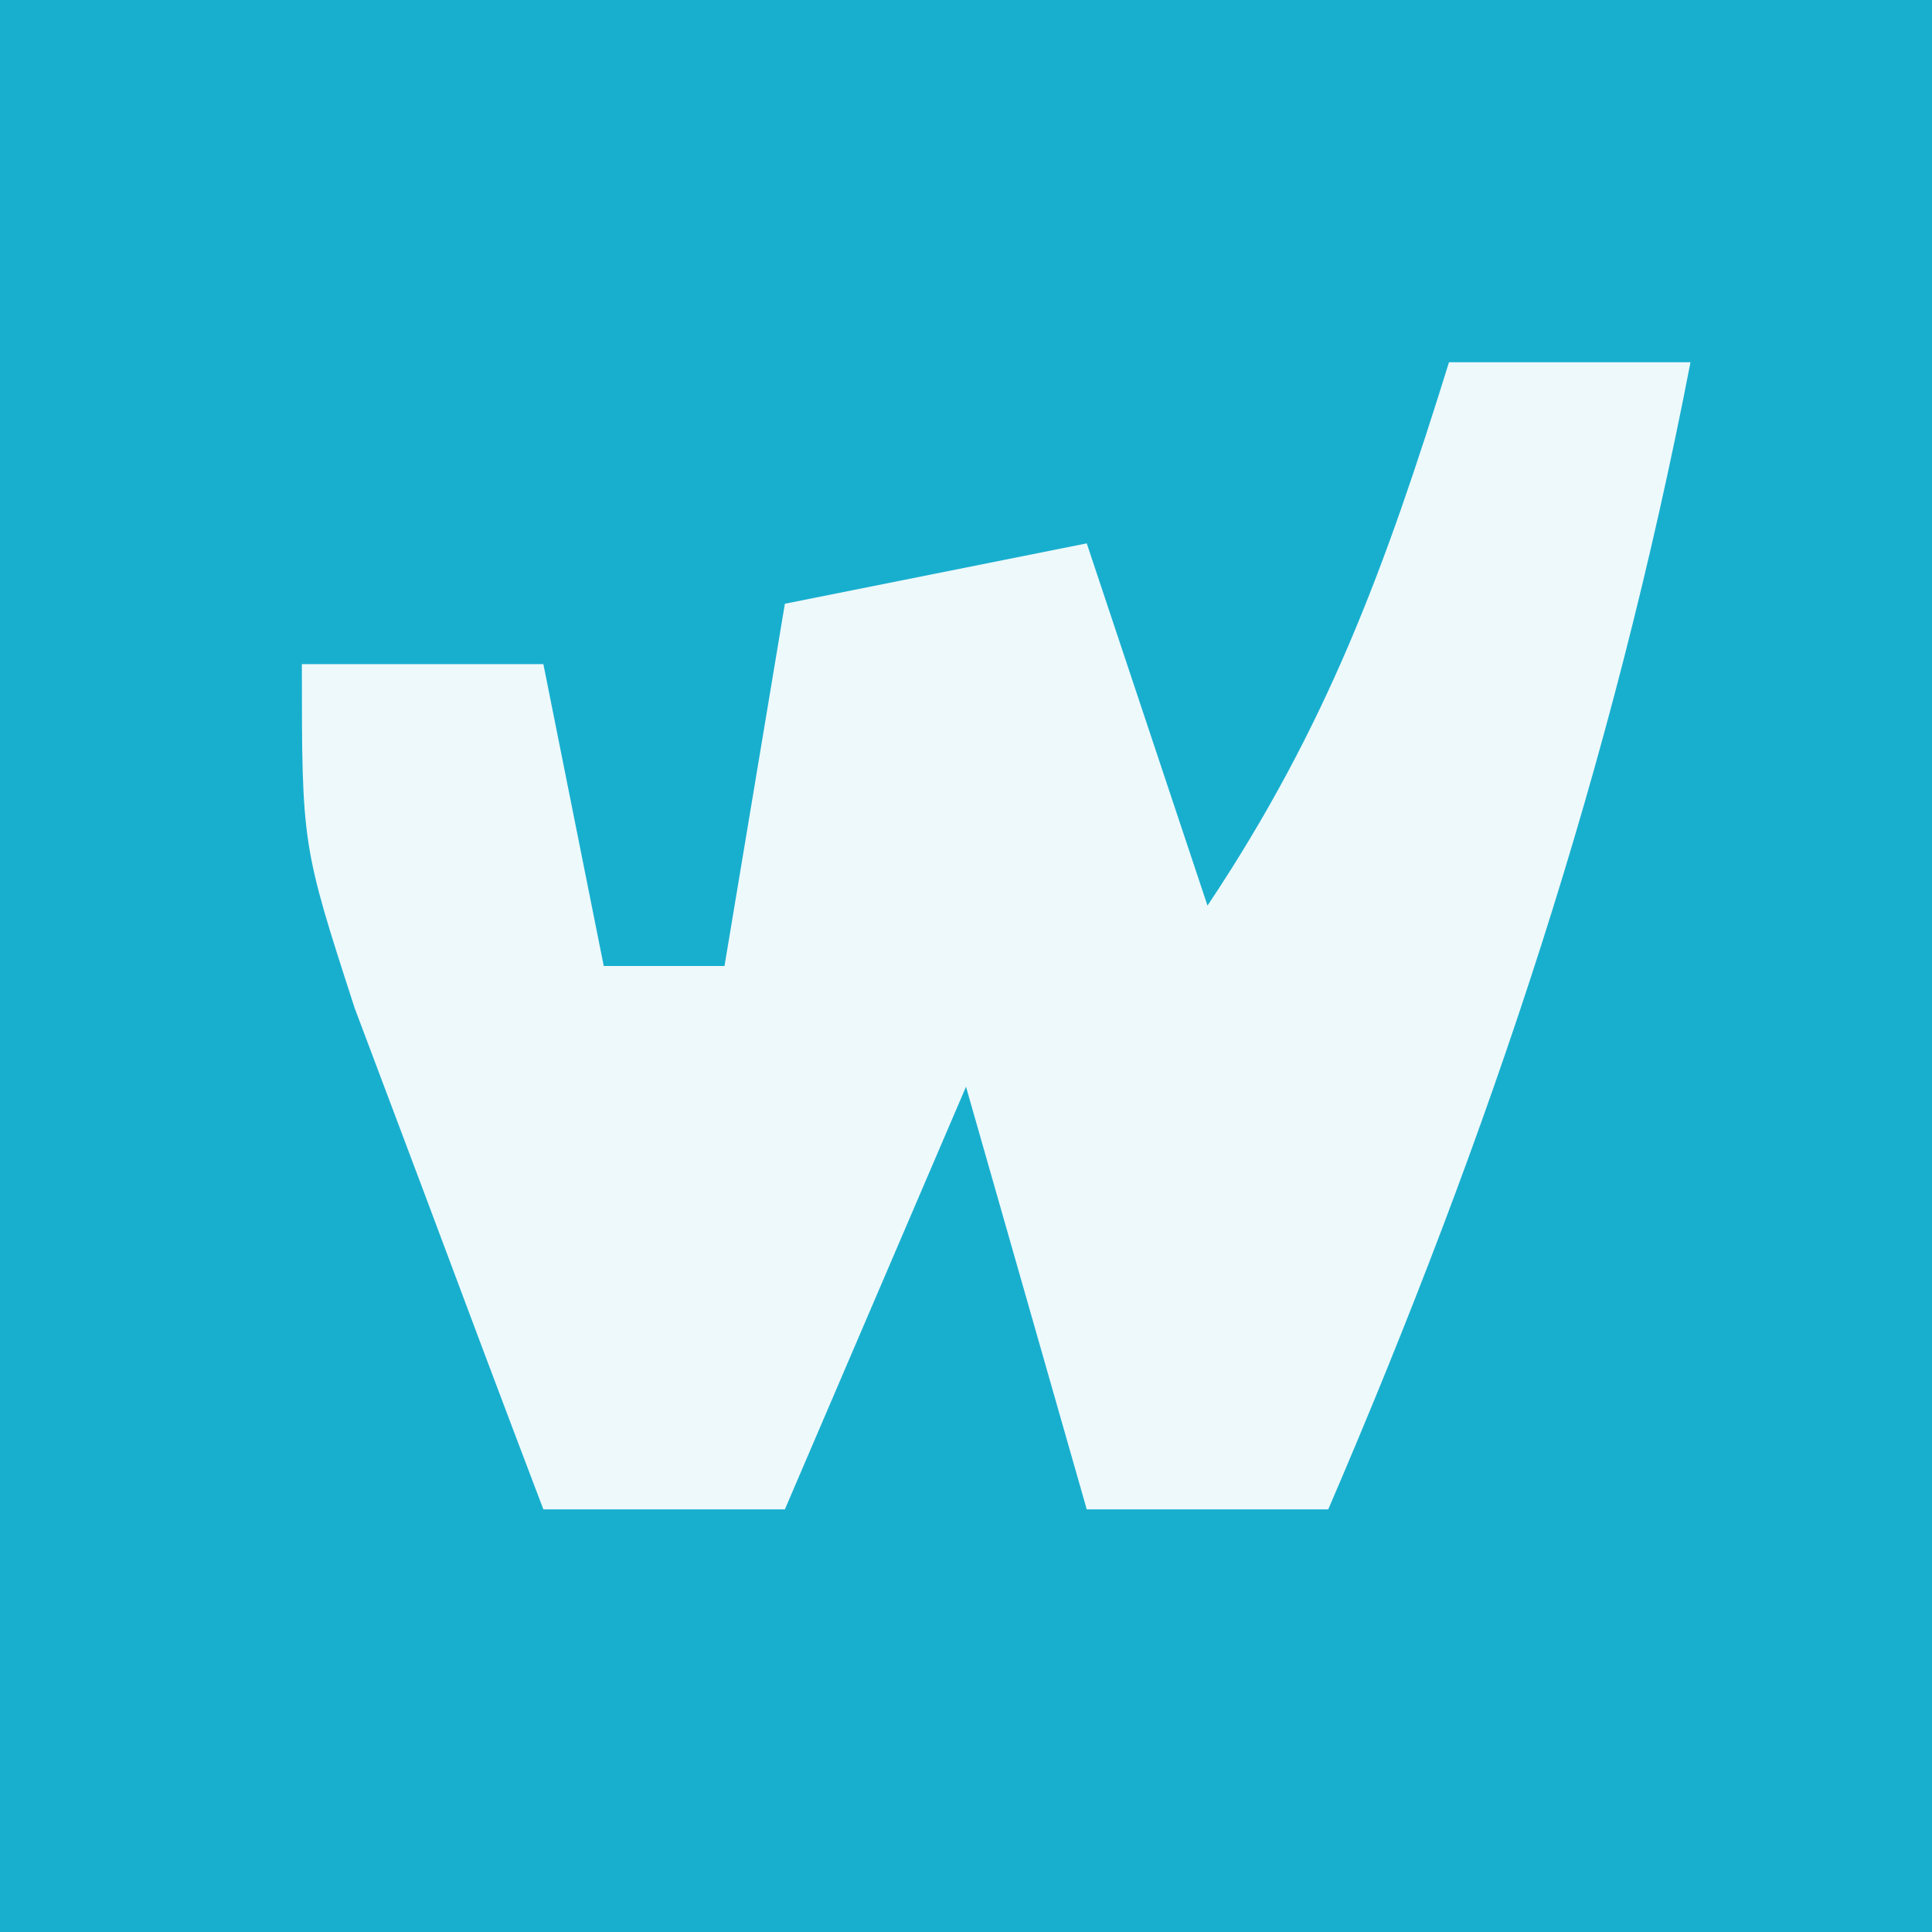 <svg version="1.1" xmlns="http://www.w3.org/2000/svg" width="32" height="32">
  <rect width="100%" height="100%" fill="#333333" stroke="none"/>
  <path
    d="M0 0 C10.56 0 21.12 0 32 0 C32 10.56 32 21.12 32 32 C21.44 32 10.88 32 0 32 C0 21.44 0 10.88 0 0 Z "
    fill="#18AFCF"
    transform="translate(0,0)"
  />
  <path
    d="M0 0 C1.32 0 2.64 0 4 0 C2.7 6.715 0.701 12.72 -2 19 C-3.32 19 -4.64 19 -6 19 C-6.66 16.69 -7.32 14.38 -8 12 C-8.99 14.31 -9.98 16.62 -11 19 C-12.32 19 -13.64 19 -15 19 C-15.673 17.231 -16.338 15.46 -17 13.688 C-17.371 12.701 -17.742 11.715 -18.125 10.699 C-19 8 -19 8 -19 5 C-17.68 5 -16.36 5 -15 5 C-14.67 6.65 -14.34 8.3 -14 10 C-13.34 10 -12.68 10 -12 10 C-11.67 8.02 -11.34 6.04 -11 4 C-9.35 3.67 -7.7 3.34 -6 3 C-5.34 4.98 -4.68 6.96 -4 9 C-2.009 6.014 -1.059 3.403 0 0 Z "
    fill="#EEF9FB"
    transform="translate(24,6)"
  />
</svg>
